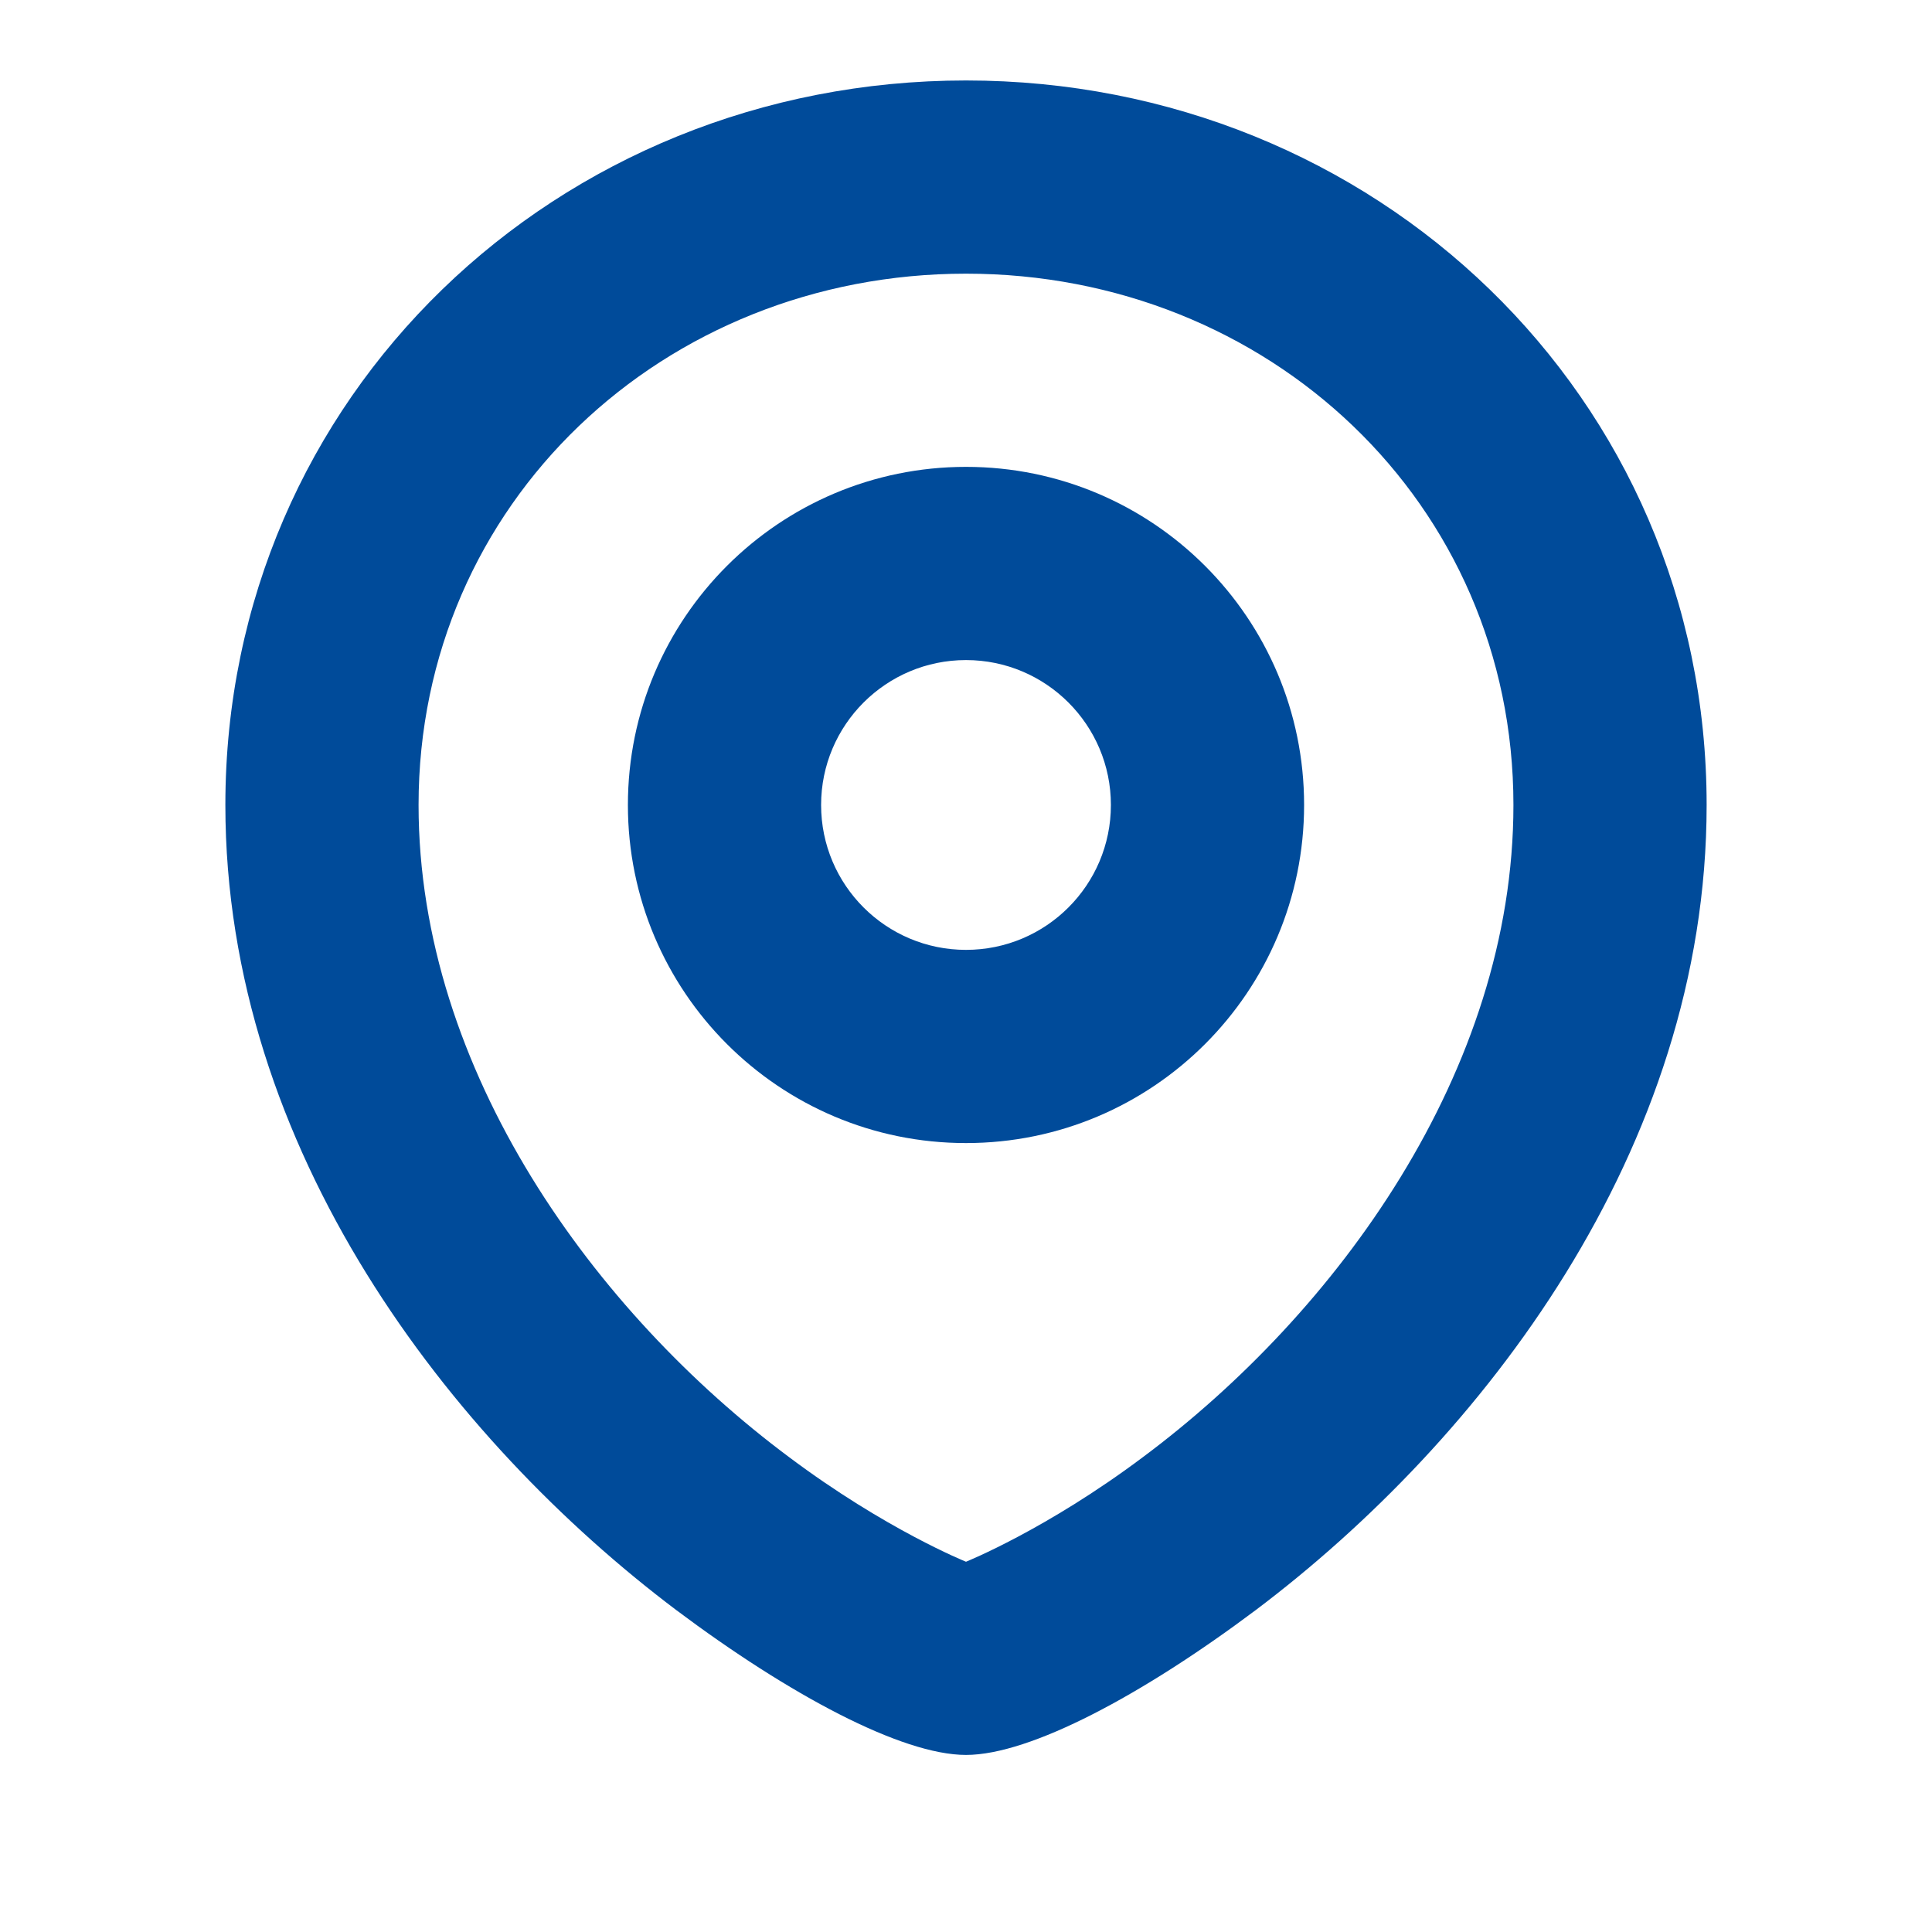 <svg width="20" height="20" viewBox="0 0 20 20" fill="none" xmlns="http://www.w3.org/2000/svg">
    <path fill-rule="evenodd" clip-rule="evenodd" d="M10 11.833C11.933 11.833 13.5 10.266 13.5 8.333C13.5 6.4 11.933 4.833 10 4.833C8.067 4.833 6.5 6.4 6.5 8.333C6.5 10.266 8.067 11.833 10 11.833ZM10 9.833C10.828 9.833 11.5 9.162 11.5 8.333C11.5 7.505 10.828 6.833 10 6.833C9.172 6.833 8.5 7.505 8.5 8.333C8.5 9.162 9.172 9.833 10 9.833Z" fill="#004B9A"/>
    <path fill-rule="evenodd" clip-rule="evenodd" d="M2.333 8.333C2.333 4.1 5.767 0.833 10 0.833C14.233 0.833 17.667 4.1 17.667 8.333C17.667 11.908 15.333 14.908 13 16.667C11.833 17.542 10.667 18.167 10 18.167C9.333 18.167 8.167 17.542 7 16.667C4.667 14.908 2.333 11.908 2.333 8.333ZM10 2.833C6.871 2.833 4.333 5.205 4.333 8.333C4.333 11.092 6.167 13.592 8.167 15.083C9.167 15.833 10 16.167 10 16.167C10 16.167 10.833 15.833 11.833 15.083C13.833 13.592 15.667 11.092 15.667 8.333C15.667 5.205 13.129 2.833 10 2.833Z" fill="#004B9A"/>
</svg> 